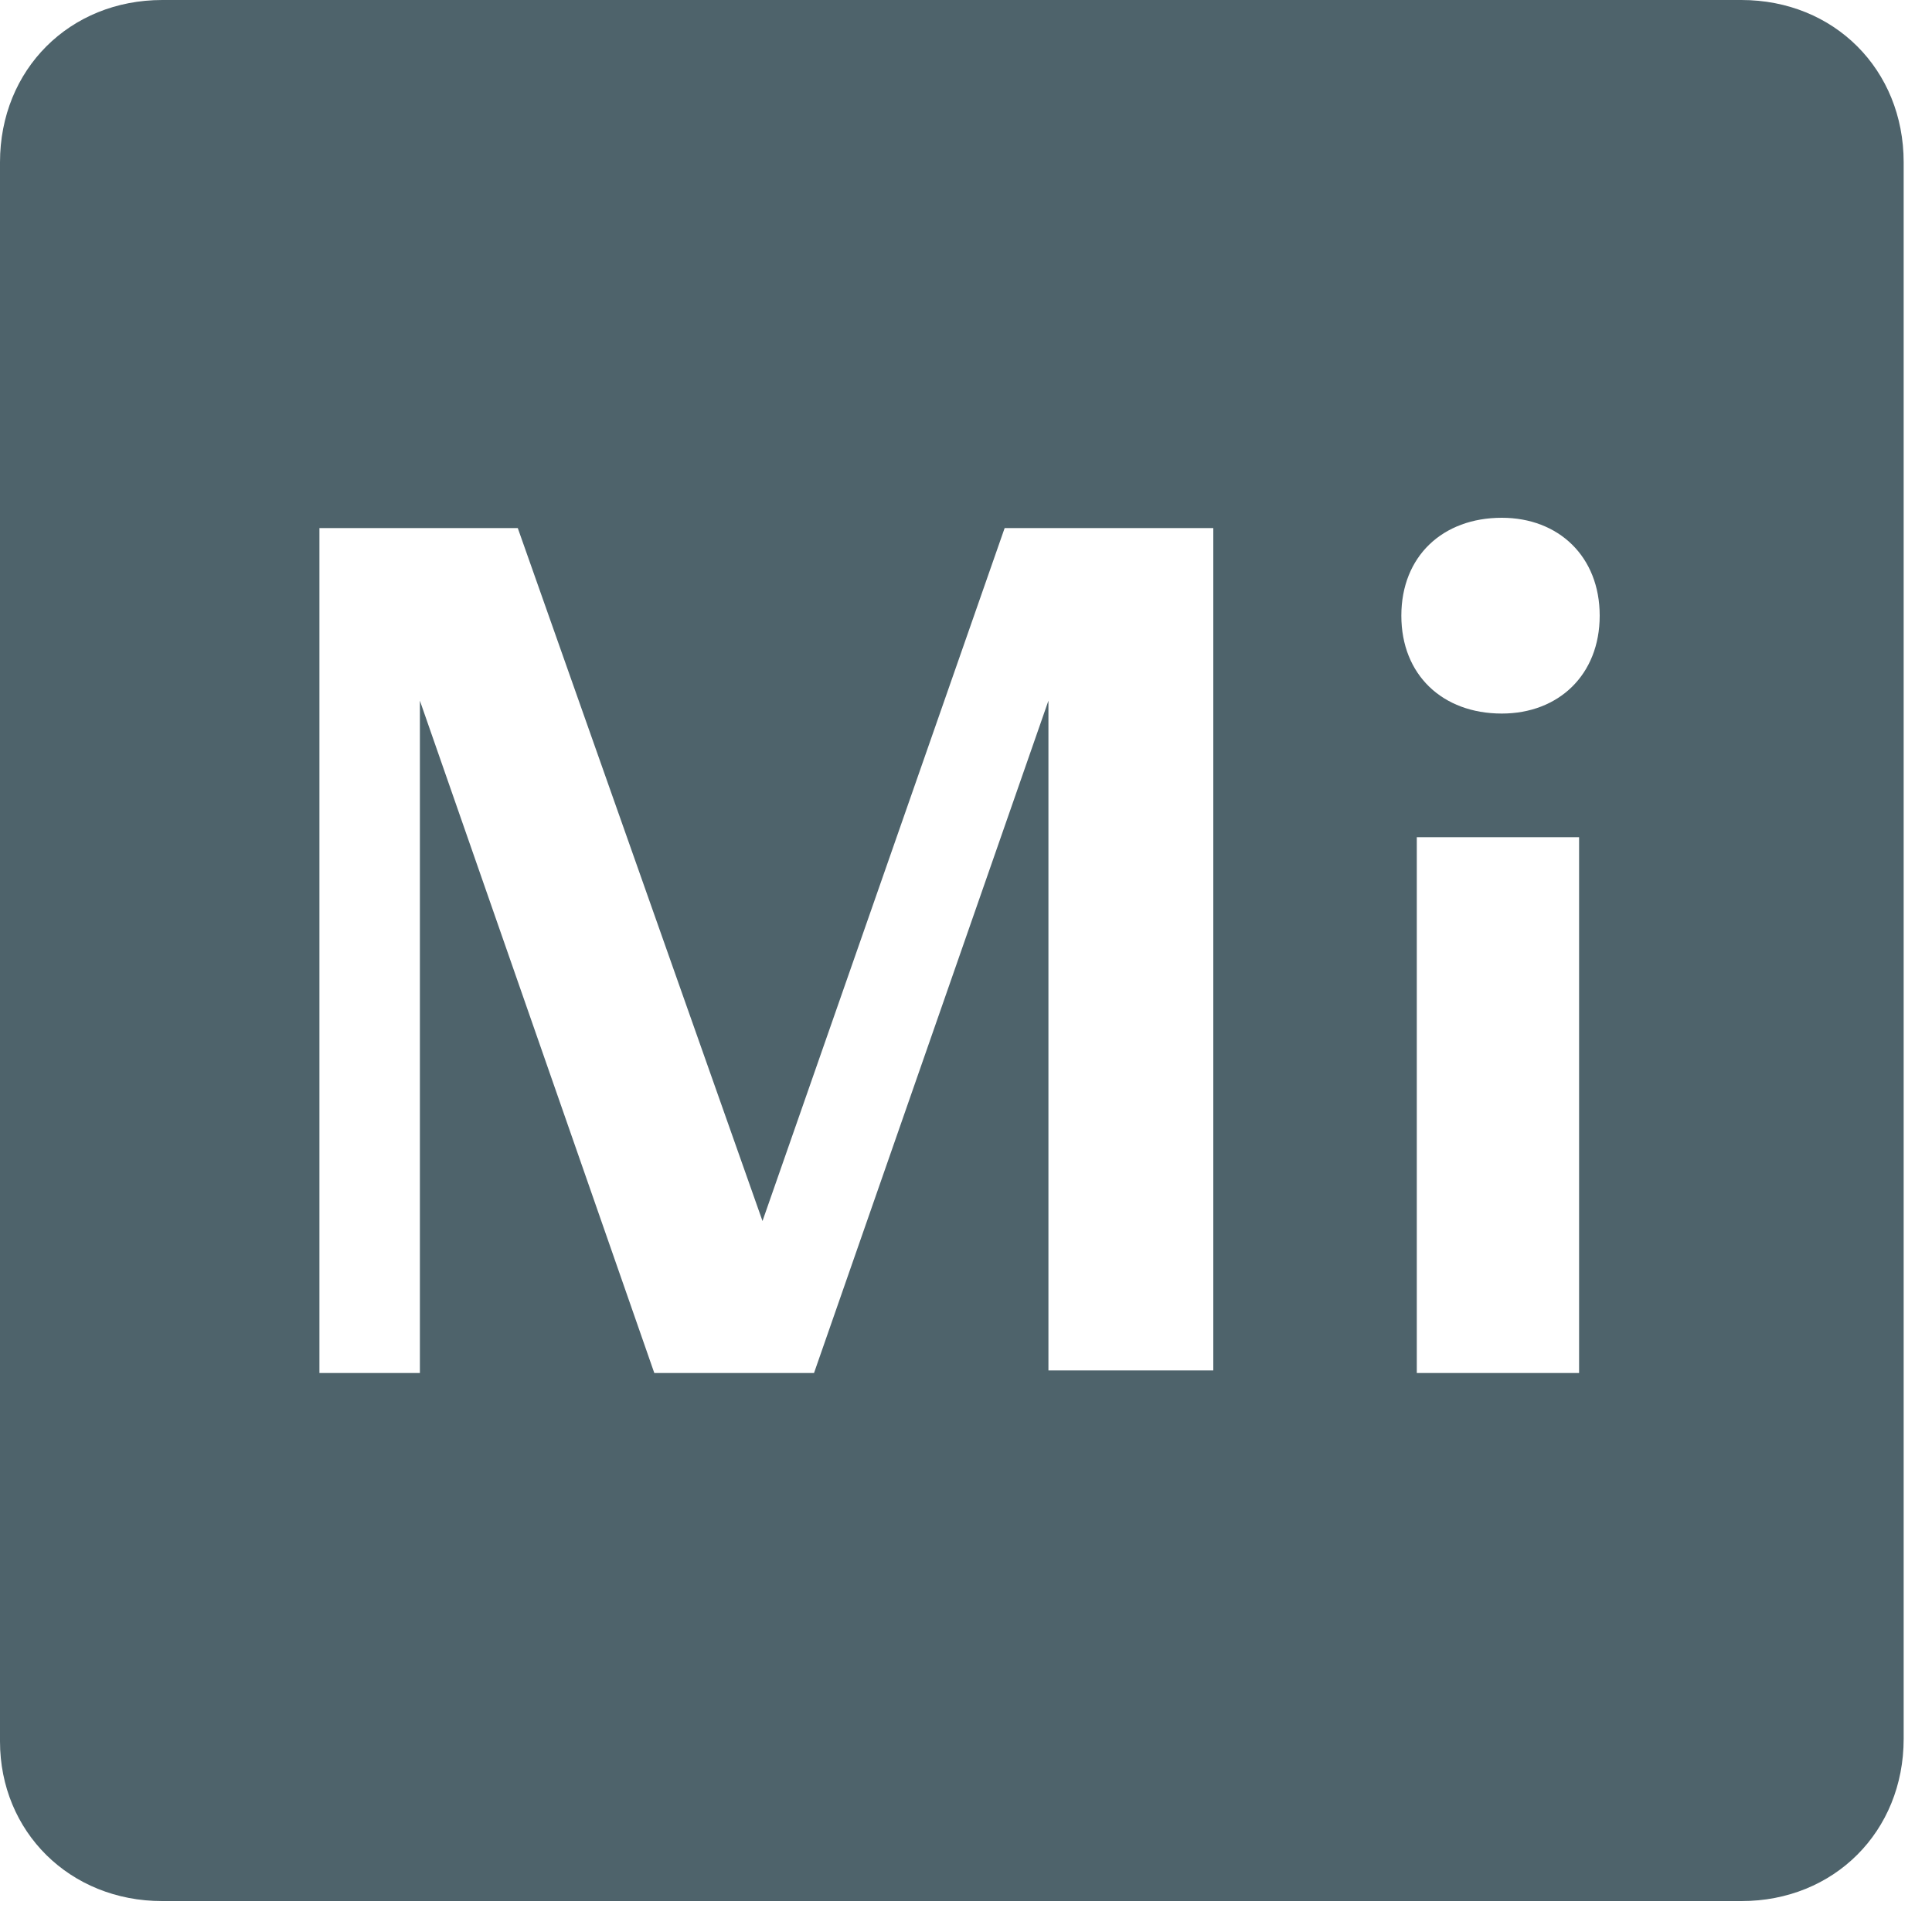 <?xml version="1.0" encoding="UTF-8"?>
<svg xmlns="http://www.w3.org/2000/svg" width="75" height="75" viewBox="0 0 75 75" fill="none">
  <path d="m6.3 73.8h61.3c3.6 0 6.3-2.7 6.3-6.3v-61.2c0-3.6-2.7-6.3-6.3-6.3h-61.3c-3.6 0-6.3 2.7-6.3 6.3v61.3c0 3.5 2.7 6.2 6.3 6.2zm52-46.1c-2.3 0-3.9-1.5-3.9-3.8s1.6-3.8 3.9-3.8c2.2 0 3.8 1.5 3.8 3.8s-1.6 3.8-3.8 3.8zm-11.2-7.2v32.7h-6.4v-26l-9.1 26.1h-6.2l-9.1-26.1v26.1h-3.9v-32.8h7.7l9.5 26.9 9.4-26.9zm7.9 32.8v-20.8h6.3v20.8z" fill="#4E636B"></path>
</svg>
